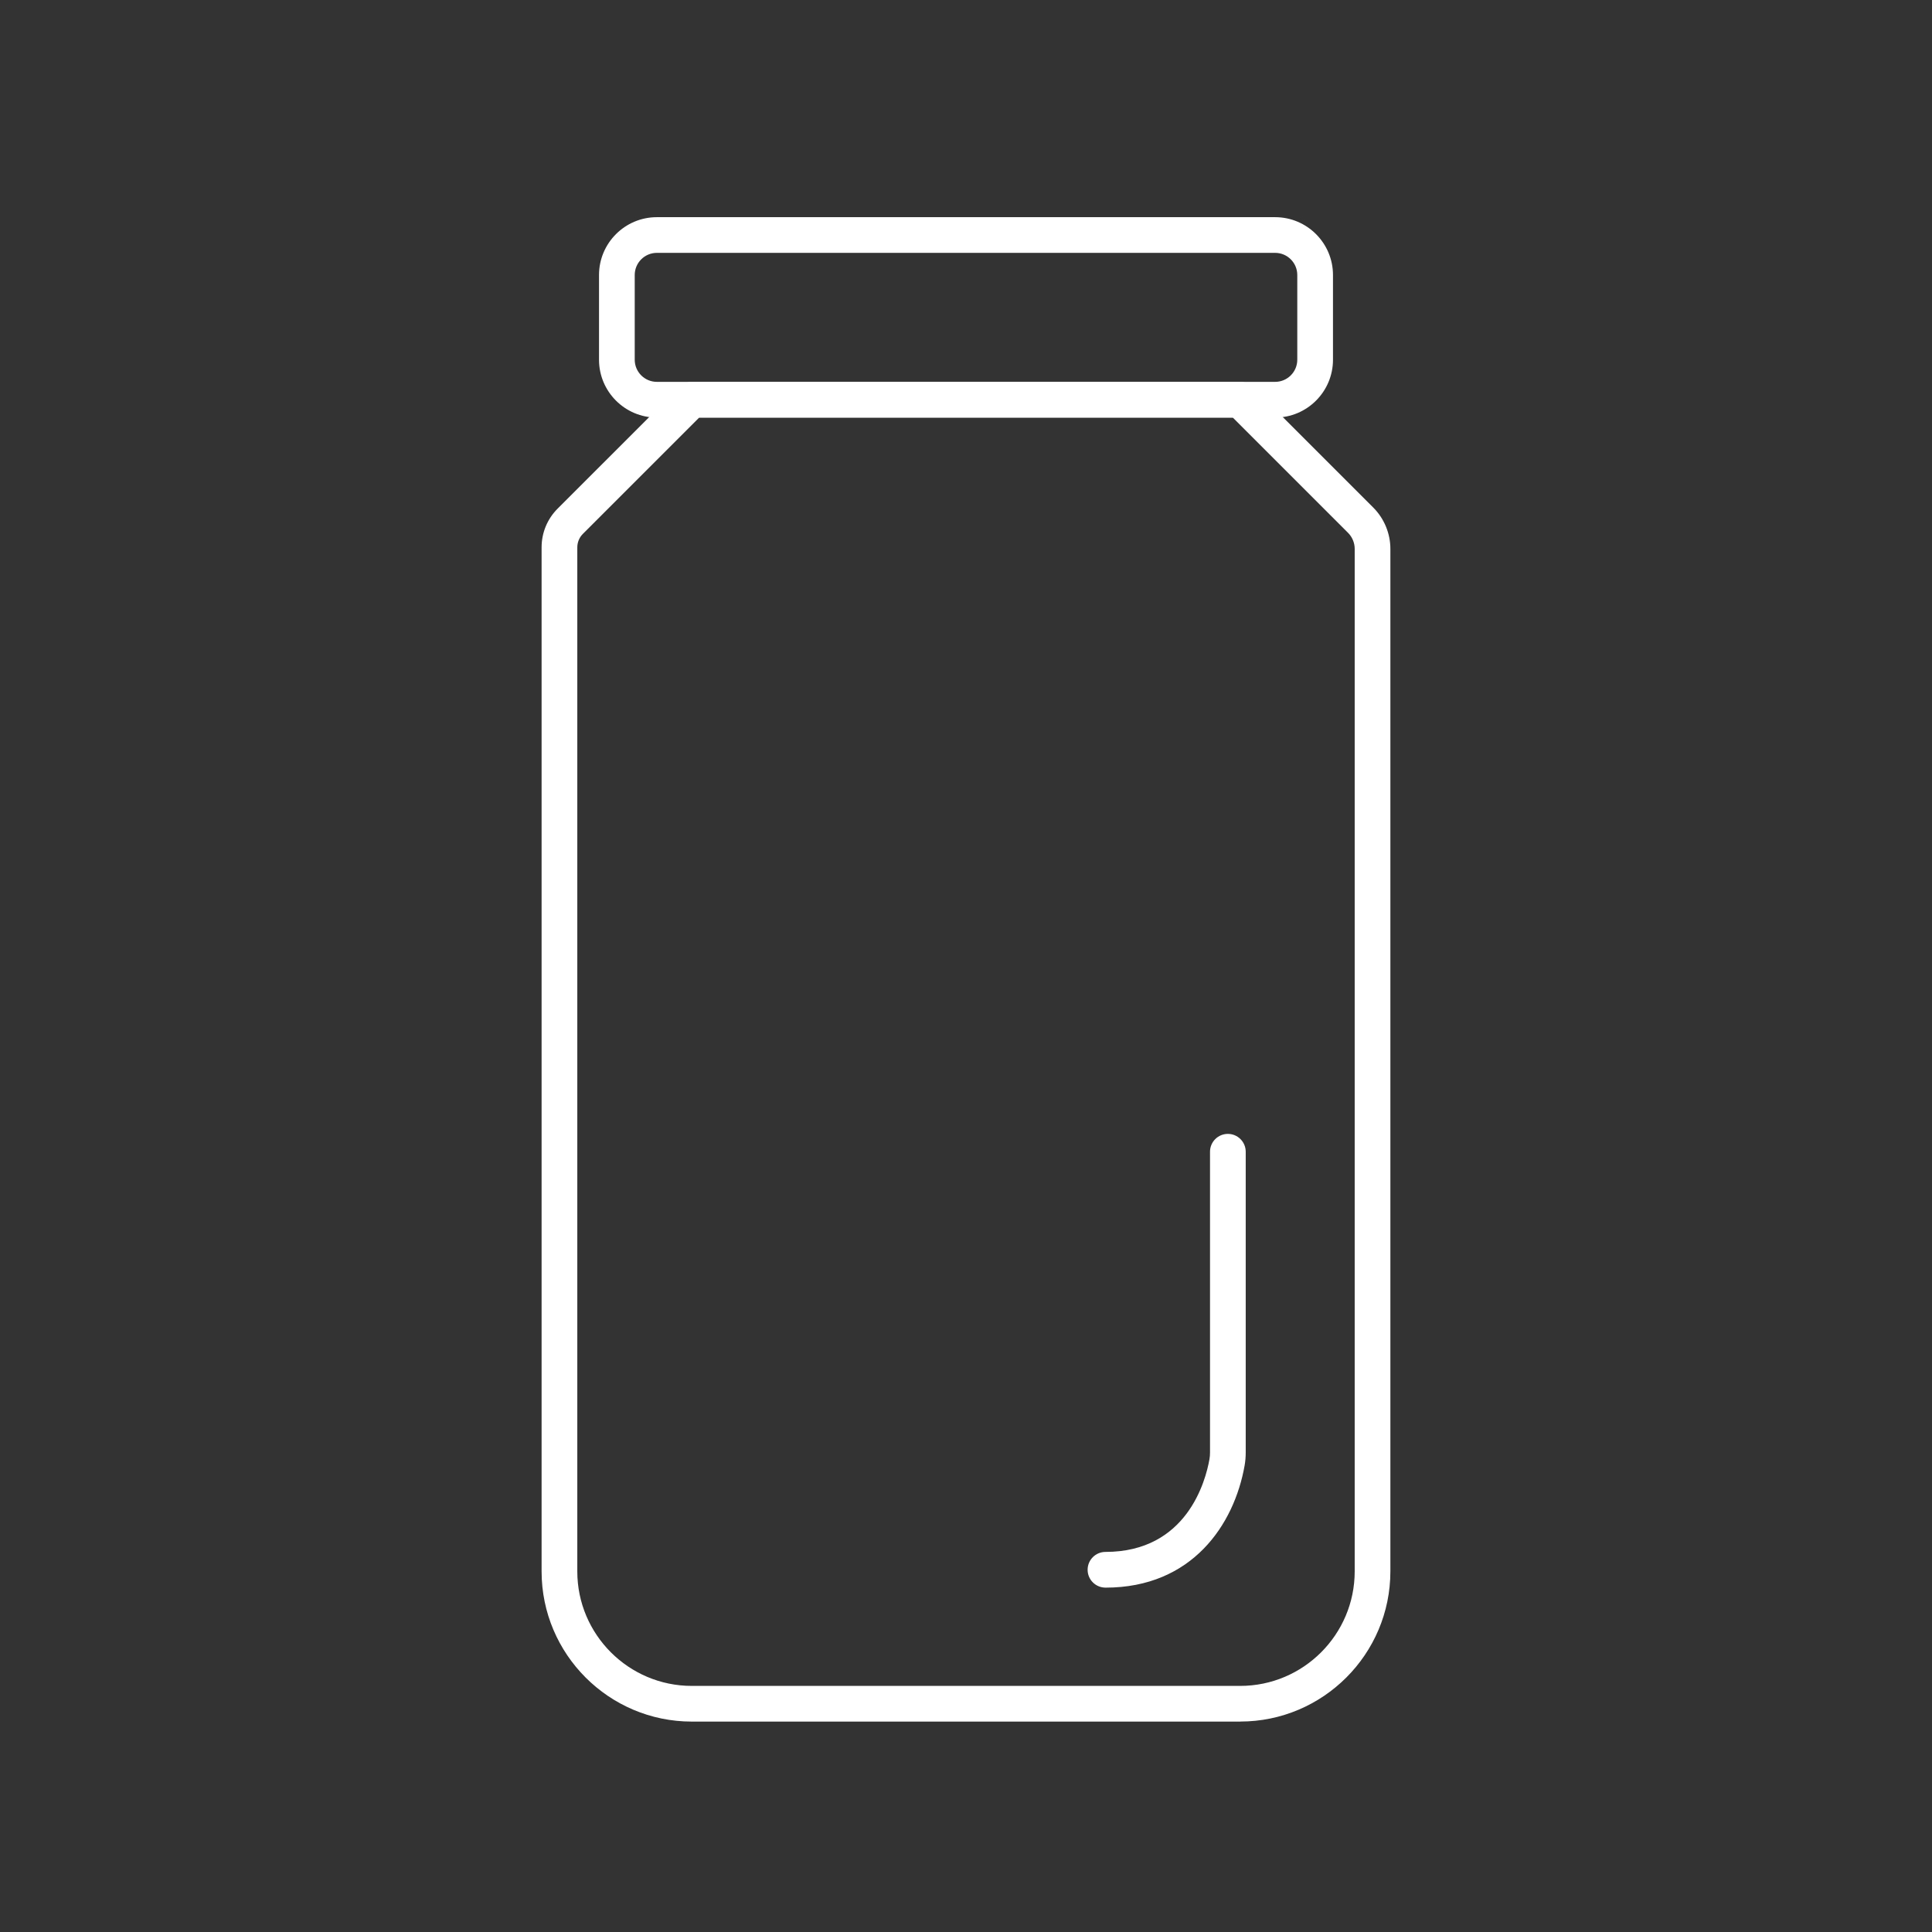 <?xml version="1.0" encoding="UTF-8"?><svg xmlns="http://www.w3.org/2000/svg" viewBox="0 0 100 100"><rect x="0" y="0" width="100" height="100" fill="#333333" stroke="none"/><g id="a"/><g id="b"><g id="c"><g><g><path d="M64.192,89.109h-28.385c-4.287,0-7.774-3.488-7.774-7.774V28.332c0-.757,.295-1.47,.83-2.006l6.291-6.29c.173-.173,.408-.271,.653-.271h28.385c.245,0,.48,.097,.653,.271l6.236,6.236c.563,.562,.885,1.34,.885,2.136v52.925c0,4.287-3.488,7.774-7.774,7.774ZM36.19,21.614l-6.02,6.019c-.186,.187-.289,.435-.289,.7v53.002c0,3.268,2.659,5.927,5.926,5.927h28.385c3.268,0,5.927-2.659,5.927-5.927V28.409c0-.309-.125-.611-.343-.829l-5.966-5.966h-27.62Z" style="fill:#fff;"/><path d="M66.001,21.614H33.999c-1.651,0-2.994-1.343-2.994-2.994v-4.385c0-1.651,1.343-2.994,2.994-2.994h32.002c1.651,0,2.994,1.343,2.994,2.994v4.385c0,1.651-1.343,2.994-2.994,2.994ZM33.999,13.088c-.632,0-1.146,.514-1.146,1.146v4.385c0,.632,.514,1.146,1.146,1.146h32.002c.632,0,1.146-.514,1.146-1.146v-4.385c0-.632-.514-1.146-1.146-1.146H33.999Z" style="fill:#fff;"/><path d="M57.219,82.175c-.51,0-.924-.414-.924-.924s.414-.924,.924-.924c4.21,0,5.184-3.671,5.382-4.796,.021-.118,.029-.233,.029-.35v-15.567c0-.51,.414-.924,.924-.924s.924,.414,.924,.924v15.567c0,.226-.018,.45-.057,.673-.538,3.055-2.713,6.322-7.202,6.322Z" style="fill:#fff;"/></g><rect width="100" height="100" style="fill:none;"/></g></g></g></svg>